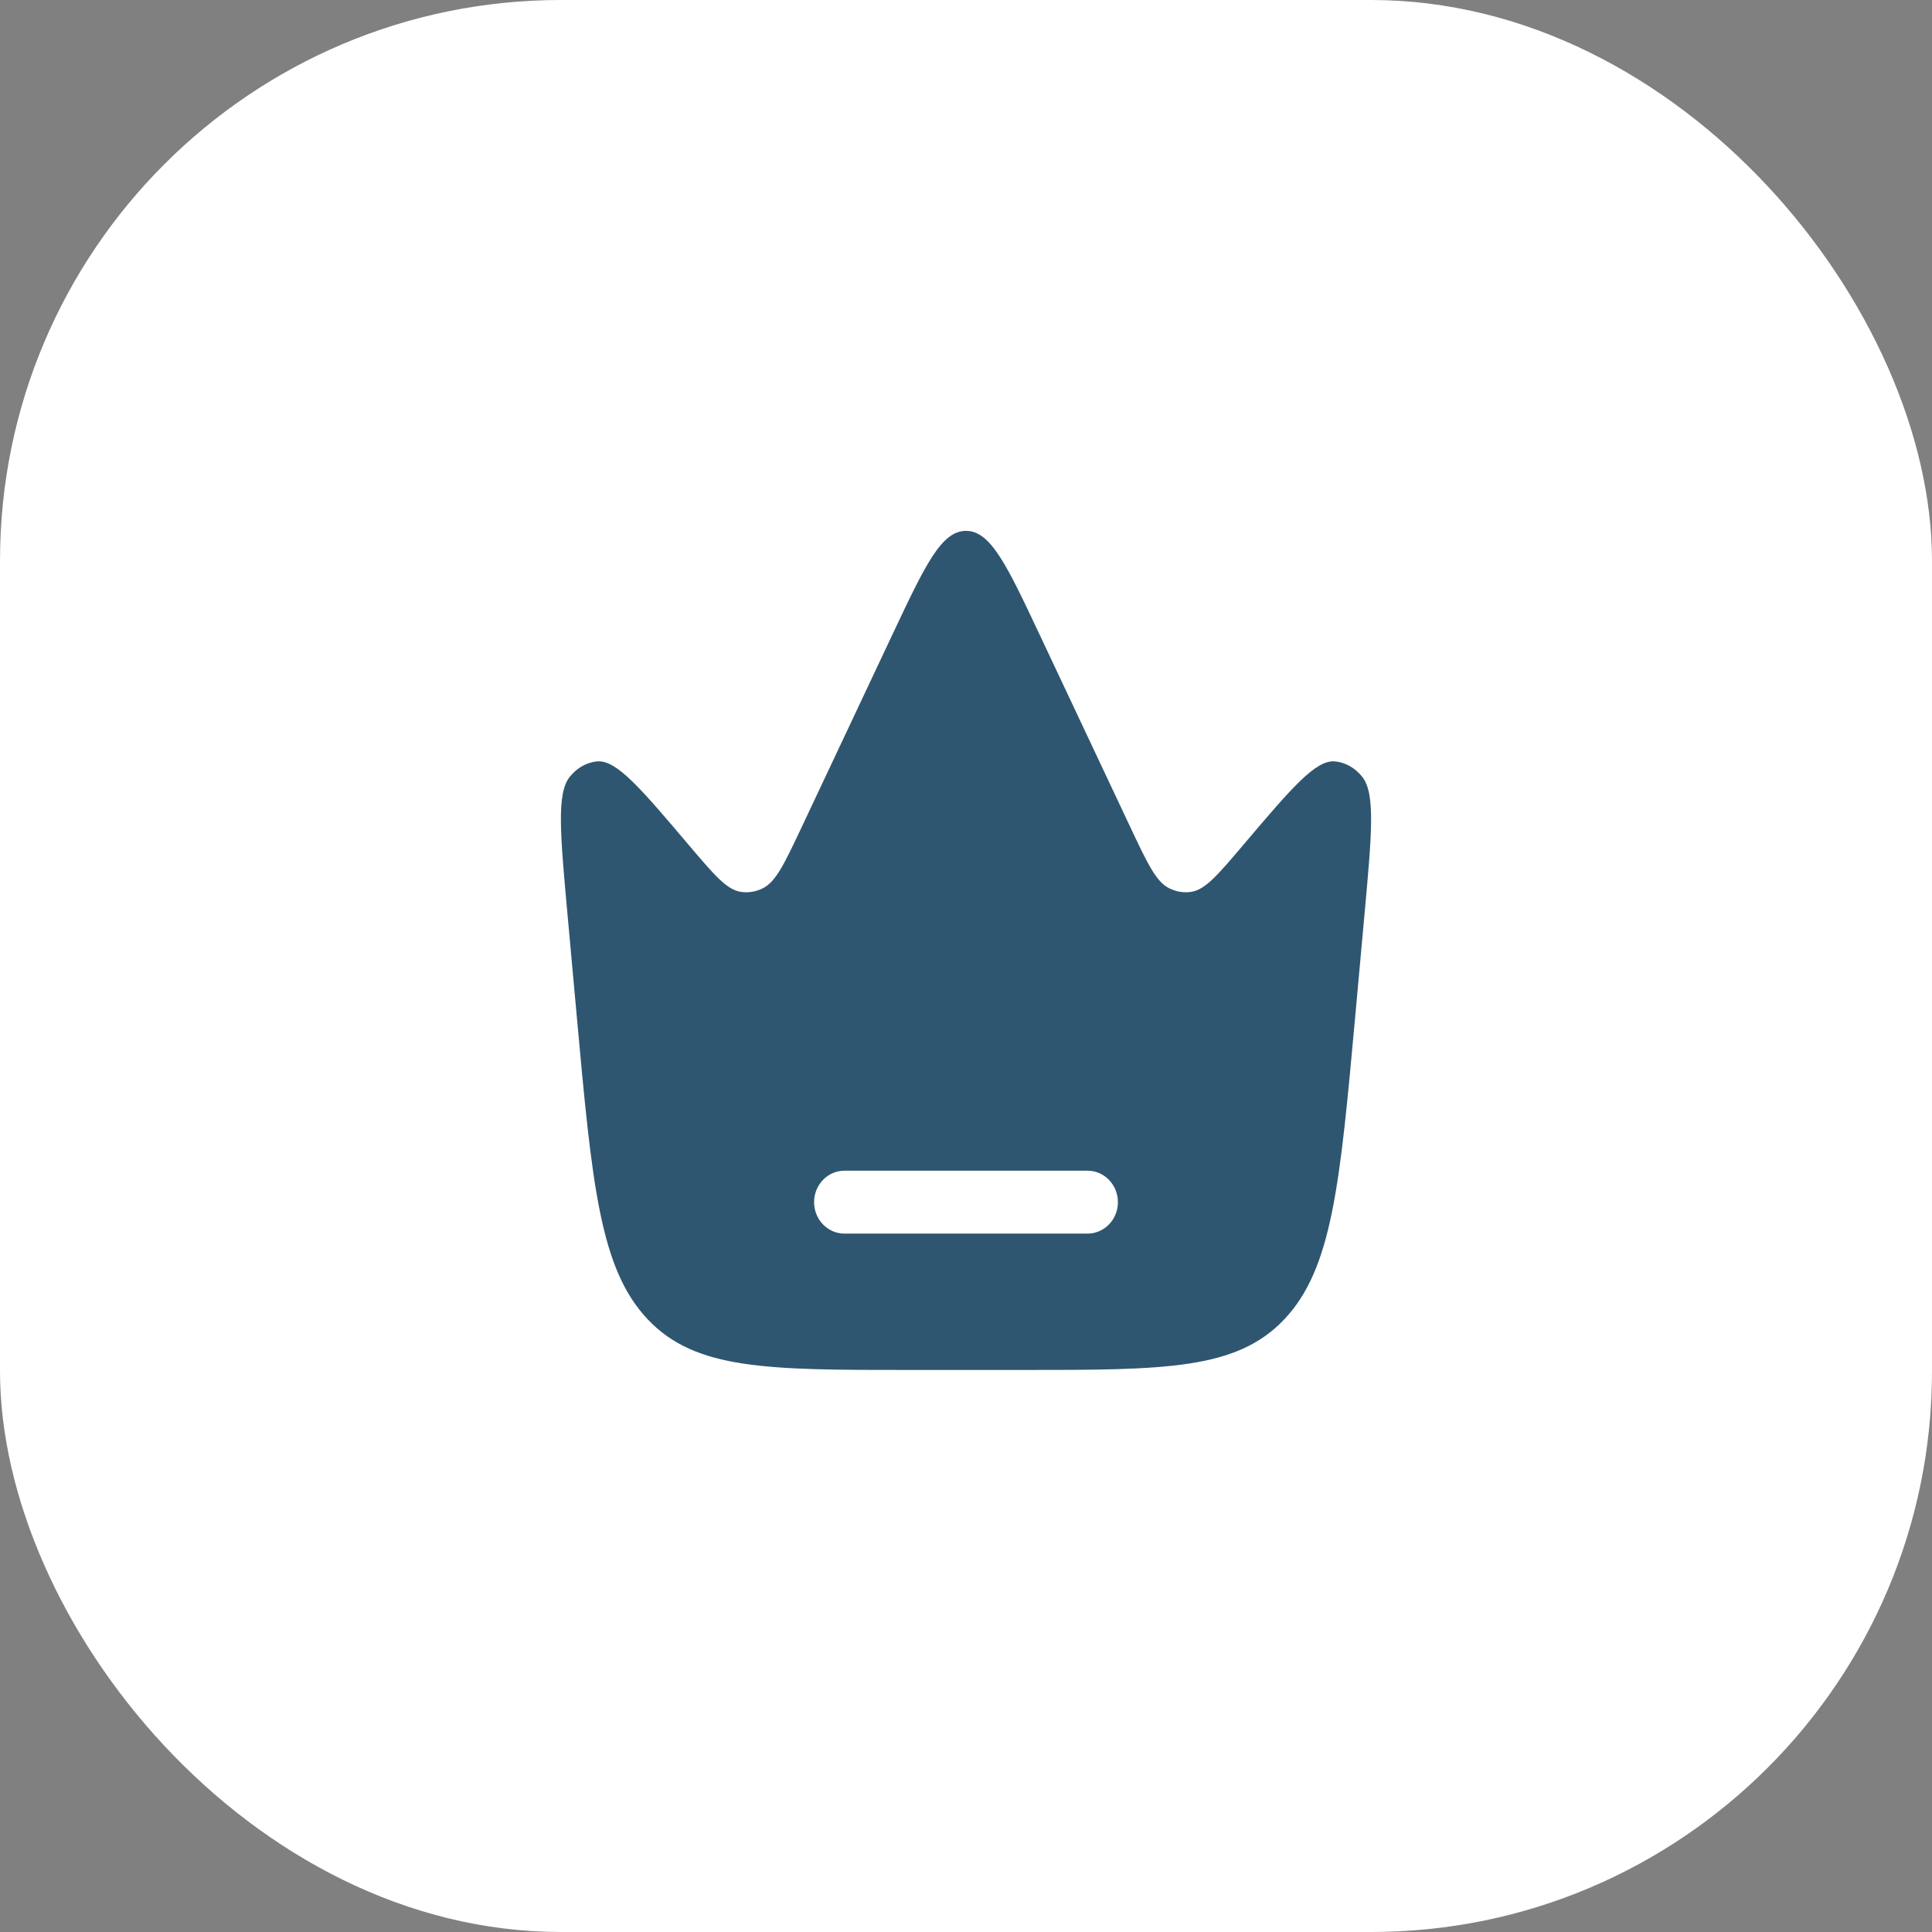 <?xml version="1.0" encoding="UTF-8"?> <svg xmlns="http://www.w3.org/2000/svg" width="62" height="62" viewBox="0 0 62 62" fill="none"><rect x="0" y="0" width="62" height="62" fill="#808080" stroke="none"/><rect width="62" height="62" rx="18" fill="white"></rect><path fill-rule="evenodd" clip-rule="evenodd" d="M43.79 29.324L43.492 32.602C43.001 38.005 42.755 40.706 41.218 42.335C39.681 43.964 37.376 43.964 32.768 43.964H29.232C24.624 43.964 22.32 43.964 20.782 42.335C19.245 40.706 18.999 38.005 18.508 32.602L18.21 29.324C17.976 26.748 17.859 25.461 18.285 24.928C18.515 24.641 18.828 24.464 19.162 24.434C19.781 24.378 20.557 25.293 22.11 27.125C22.914 28.072 23.315 28.545 23.763 28.619C24.012 28.659 24.265 28.617 24.494 28.498C24.908 28.282 25.183 27.697 25.735 26.526L28.643 20.354C29.686 18.142 30.207 17.036 31 17.036C31.793 17.036 32.315 18.142 33.357 20.354L36.265 26.526C36.817 27.697 37.092 28.282 37.506 28.498C37.735 28.617 37.988 28.659 38.237 28.619C38.685 28.545 39.086 28.072 39.89 27.125C41.443 25.293 42.219 24.378 42.838 24.434C43.172 24.464 43.485 24.641 43.715 24.928C44.141 25.461 44.024 26.748 43.79 29.324ZM26.125 38.578C26.125 38.021 26.561 37.569 27.1 37.569H34.9C35.438 37.569 35.875 38.021 35.875 38.578C35.875 39.136 35.438 39.588 34.9 39.588H27.1C26.561 39.588 26.125 39.136 26.125 38.578Z" fill="#2F5670"></path></svg> 